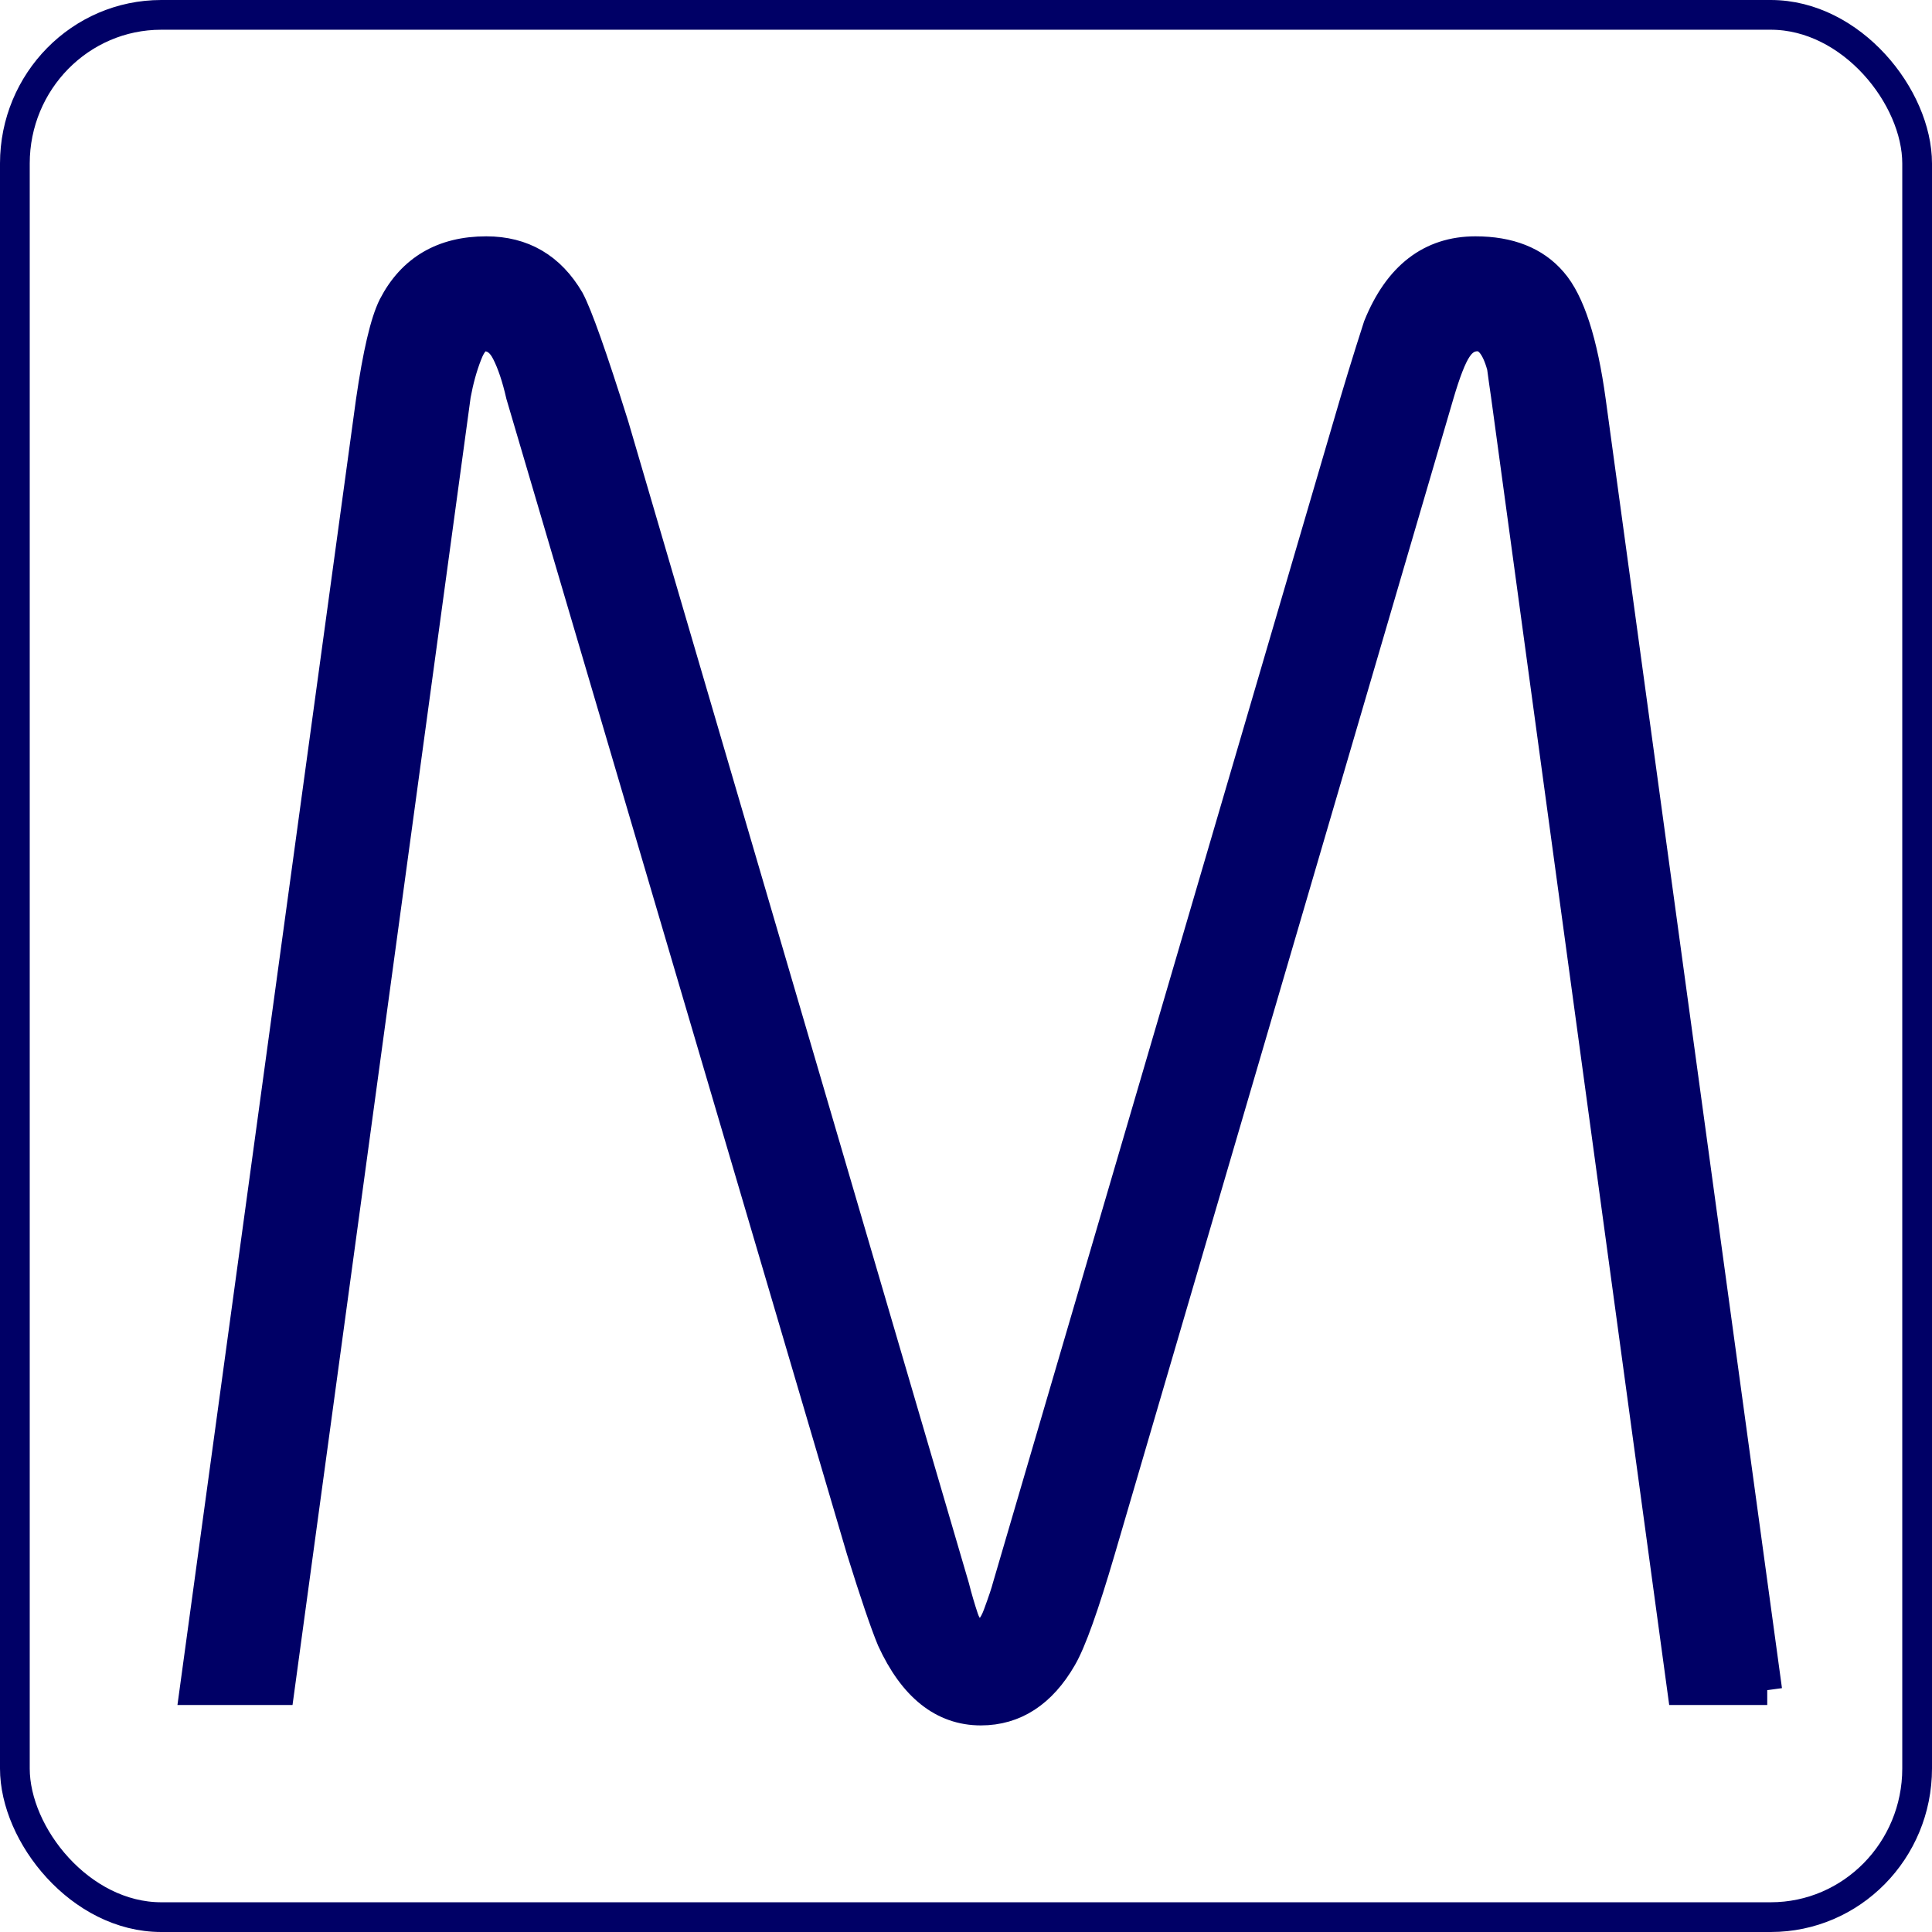 <?xml version="1.0" encoding="UTF-8"?>
<!DOCTYPE svg PUBLIC "-//W3C//DTD SVG 1.1//EN" "http://www.w3.org/Graphics/SVG/1.1/DTD/svg11.dtd">
<!-- Creator: CorelDRAW -->
<svg xmlns="http://www.w3.org/2000/svg" xml:space="preserve" width="128px" height="128px" version="1.1" style="shape-rendering:geometricPrecision; text-rendering:geometricPrecision; image-rendering:optimizeQuality; fill-rule:evenodd; clip-rule:evenodd"
viewBox="0 0 126.06 126.06"
 xmlns:xlink="http://www.w3.org/1999/xlink"
 xmlns:xodm="http://www.corel.com/coreldraw/odm/2003">
 <defs>
  <style type="text/css">
   <![CDATA[
    .str0 {stroke:#000066;stroke-width:1.94;stroke-miterlimit:22.926}
    .fil2 {fill:none}
    .fil1 {fill:none;fill-rule:nonzero}
    .fil0 {fill:#000066;fill-rule:nonzero}
   ]]>
  </style>
 </defs>
 <g id="Слой_x0020_1">
  <path class="fil0" d="M115.31 110.28l-5.55 0 -11.51 -84.5c-0.09,-0.62 -0.18,-1.23 -0.26,-1.85 -0.36,-1.32 -0.88,-1.98 -1.59,-1.98 -0.53,0 -0.97,0.26 -1.32,0.79 -0.36,0.53 -0.75,1.54 -1.19,3.04l-22.09 75.38c-1.06,3.61 -1.89,5.95 -2.51,7.01 -1.32,2.29 -3.09,3.44 -5.29,3.44 -2.47,0 -4.41,-1.55 -5.82,-4.63 -0.44,-1.06 -1.1,-3 -1.98,-5.82l-22.22 -75.38c-0.26,-1.14 -0.57,-2.07 -0.93,-2.78 -0.35,-0.7 -0.83,-1.05 -1.45,-1.05 -0.44,0 -0.82,0.39 -1.12,1.19 -0.31,0.79 -0.55,1.67 -0.73,2.64l-11.51 84.5 -5.55 0 11.5 -84.1c0.45,-3.09 0.93,-5.16 1.46,-6.22 1.23,-2.38 3.26,-3.57 6.08,-3.57 2.38,0 4.19,1.06 5.43,3.18 0.52,0.97 1.49,3.7 2.9,8.19l22.22 75.78c0.18,0.71 0.38,1.39 0.6,2.05 0.22,0.66 0.59,0.99 1.12,0.99 0.44,0 0.82,-0.42 1.12,-1.25 0.31,-0.84 0.51,-1.44 0.6,-1.79l22.22 -75.78c0.61,-2.11 1.27,-4.27 1.98,-6.47 1.32,-3.27 3.44,-4.9 6.35,-4.9 2.2,0 3.88,0.66 5.02,1.99 1.15,1.32 1.99,3.92 2.52,7.8l11.5 84.1z"/>
  <path id="_1" class="fil1 str0" d="M115.31 110.28l-5.55 0 -11.51 -84.5c-0.09,-0.62 -0.18,-1.23 -0.26,-1.85 -0.36,-1.32 -0.88,-1.98 -1.59,-1.98 -0.53,0 -0.97,0.26 -1.32,0.79 -0.36,0.53 -0.75,1.54 -1.19,3.04l-22.09 75.38c-1.06,3.61 -1.89,5.95 -2.51,7.01 -1.32,2.29 -3.09,3.44 -5.29,3.44 -2.47,0 -4.41,-1.55 -5.82,-4.63 -0.44,-1.06 -1.1,-3 -1.98,-5.82l-22.22 -75.38c-0.26,-1.14 -0.57,-2.07 -0.93,-2.78 -0.35,-0.7 -0.83,-1.05 -1.45,-1.05 -0.44,0 -0.82,0.39 -1.12,1.19 -0.31,0.79 -0.55,1.67 -0.73,2.64l-11.51 84.5 -5.55 0 11.5 -84.1c0.45,-3.09 0.93,-5.16 1.46,-6.22 1.23,-2.38 3.26,-3.57 6.08,-3.57 2.38,0 4.19,1.06 5.43,3.18 0.52,0.97 1.49,3.7 2.9,8.19l22.22 75.78c0.18,0.71 0.38,1.39 0.6,2.05 0.22,0.66 0.59,0.99 1.12,0.99 0.44,0 0.82,-0.42 1.12,-1.25 0.31,-0.84 0.51,-1.44 0.6,-1.79l22.22 -75.78c0.61,-2.11 1.27,-4.27 1.98,-6.47 1.32,-3.27 3.44,-4.9 6.35,-4.9 2.2,0 3.88,0.66 5.02,1.99 1.15,1.32 1.99,3.92 2.52,7.8l11.5 84.1z"/>
  <rect class="fil2 str0" x="0.97" y="0.97" width="124.12" height="124.12" rx="9.55" ry="9.7"/>
 </g>
</svg>
